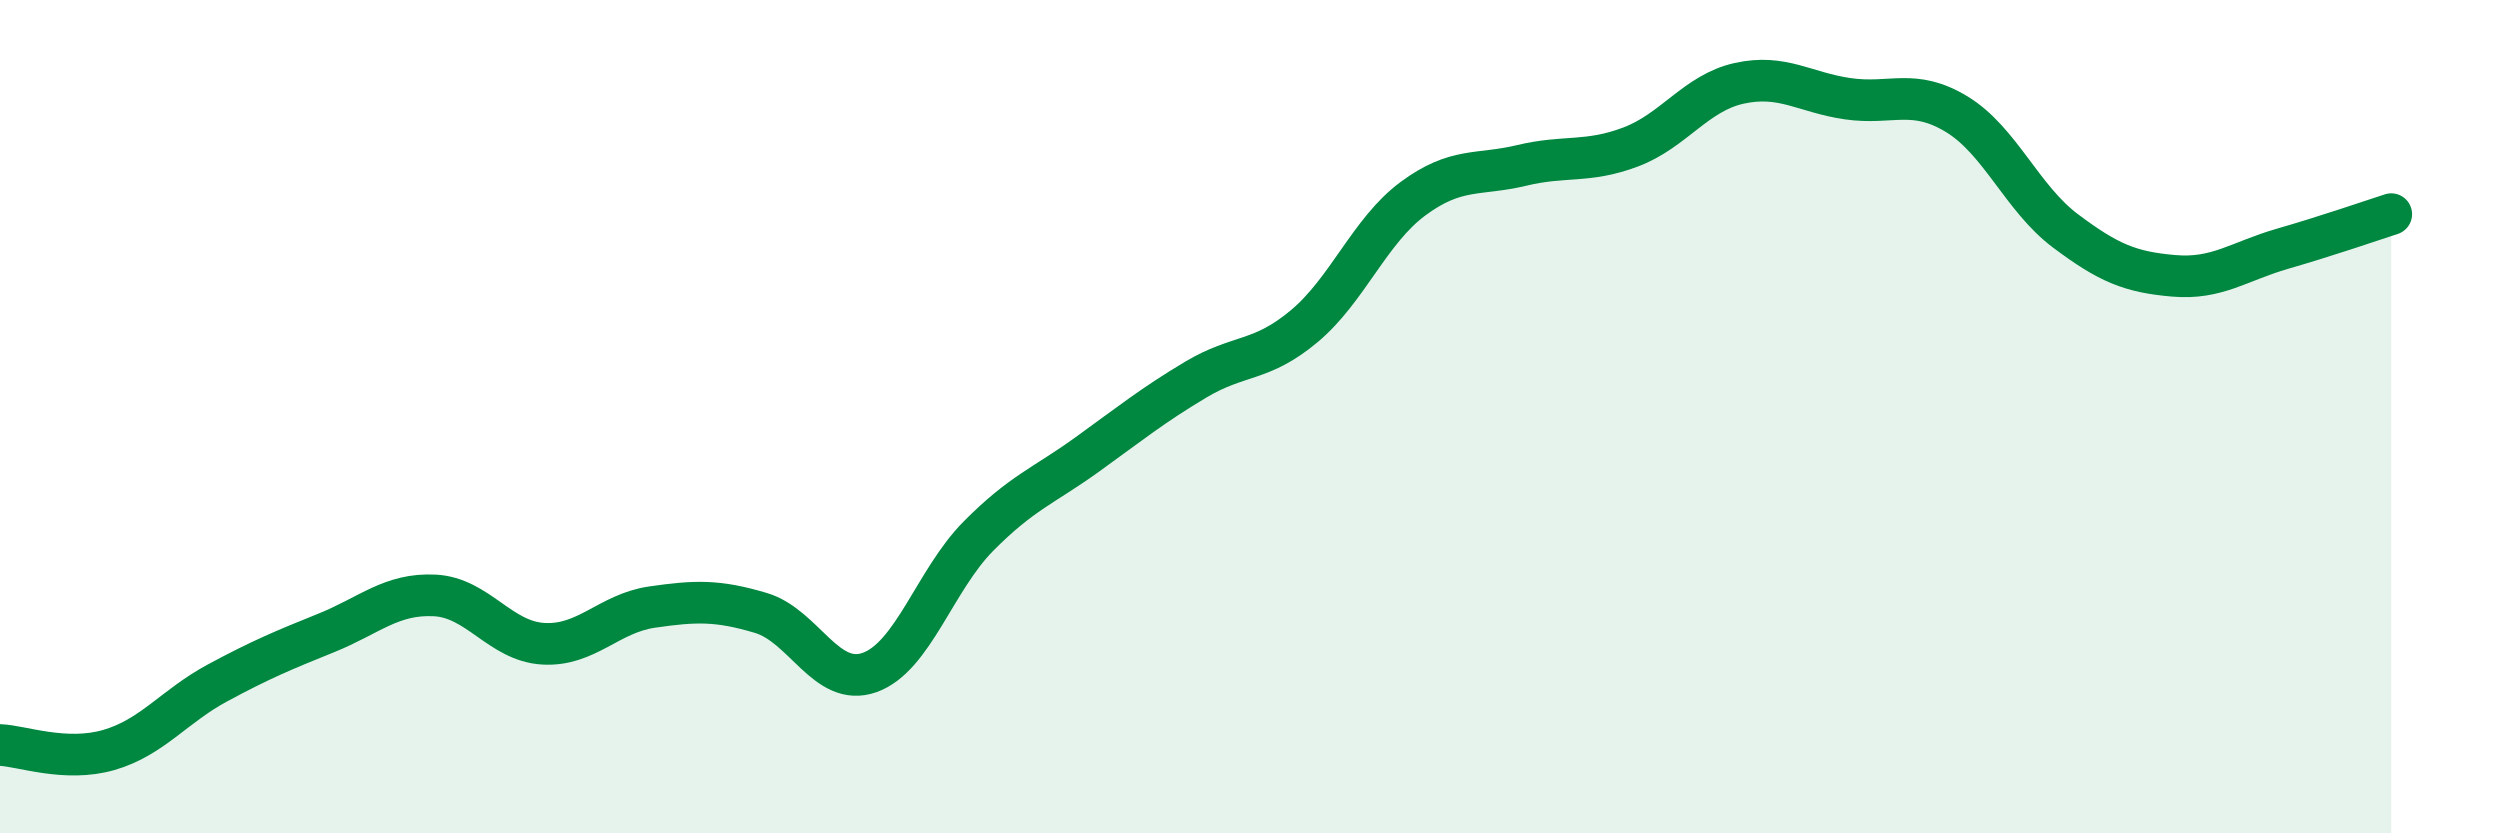 
    <svg width="60" height="20" viewBox="0 0 60 20" xmlns="http://www.w3.org/2000/svg">
      <path
        d="M 0,17.88 C 0.52,17.9 1.57,18.3 2.61,18 C 3.65,17.7 4.18,16.95 5.22,16.39 C 6.26,15.83 6.79,15.61 7.83,15.19 C 8.87,14.77 9.39,14.24 10.43,14.29 C 11.47,14.34 12,15.39 13.04,15.45 C 14.08,15.51 14.61,14.72 15.65,14.57 C 16.69,14.42 17.22,14.4 18.26,14.71 C 19.3,15.02 19.83,16.51 20.87,16.14 C 21.91,15.77 22.44,13.92 23.48,12.87 C 24.52,11.82 25.05,11.66 26.09,10.91 C 27.13,10.16 27.66,9.73 28.7,9.11 C 29.74,8.49 30.26,8.7 31.3,7.83 C 32.34,6.96 32.87,5.54 33.91,4.77 C 34.95,4 35.48,4.22 36.52,3.97 C 37.56,3.72 38.09,3.92 39.13,3.53 C 40.17,3.14 40.7,2.23 41.74,2 C 42.78,1.77 43.31,2.22 44.35,2.37 C 45.39,2.52 45.92,2.11 46.96,2.74 C 48,3.37 48.53,4.76 49.57,5.54 C 50.61,6.32 51.13,6.53 52.17,6.62 C 53.21,6.71 53.74,6.27 54.78,5.97 C 55.82,5.67 56.87,5.31 57.39,5.14L57.39 20L0 20Z"
        fill="#008740"
        opacity="0.1"
        stroke-linecap="round"
        stroke-linejoin="round"
      />
      <path
        d="M 0,17.88 C 0.52,17.9 1.57,18.3 2.61,18 C 3.65,17.7 4.18,16.95 5.22,16.39 C 6.26,15.83 6.79,15.61 7.83,15.19 C 8.87,14.77 9.39,14.24 10.43,14.29 C 11.47,14.34 12,15.39 13.04,15.45 C 14.08,15.51 14.61,14.72 15.65,14.57 C 16.69,14.42 17.22,14.4 18.26,14.71 C 19.3,15.02 19.83,16.51 20.87,16.14 C 21.91,15.77 22.44,13.92 23.48,12.87 C 24.52,11.82 25.05,11.66 26.09,10.91 C 27.13,10.16 27.66,9.73 28.7,9.11 C 29.74,8.49 30.26,8.7 31.3,7.83 C 32.34,6.96 32.87,5.54 33.91,4.77 C 34.95,4 35.48,4.22 36.52,3.97 C 37.56,3.72 38.09,3.92 39.13,3.53 C 40.17,3.14 40.7,2.23 41.74,2 C 42.78,1.77 43.31,2.22 44.35,2.37 C 45.39,2.52 45.92,2.11 46.96,2.74 C 48,3.37 48.53,4.76 49.57,5.54 C 50.61,6.32 51.13,6.53 52.17,6.62 C 53.21,6.71 53.74,6.27 54.78,5.97 C 55.82,5.67 56.87,5.31 57.39,5.14"
        stroke="#008740"
        stroke-width="1"
        fill="none"
        stroke-linecap="round"
        stroke-linejoin="round"
      />
    </svg>
  